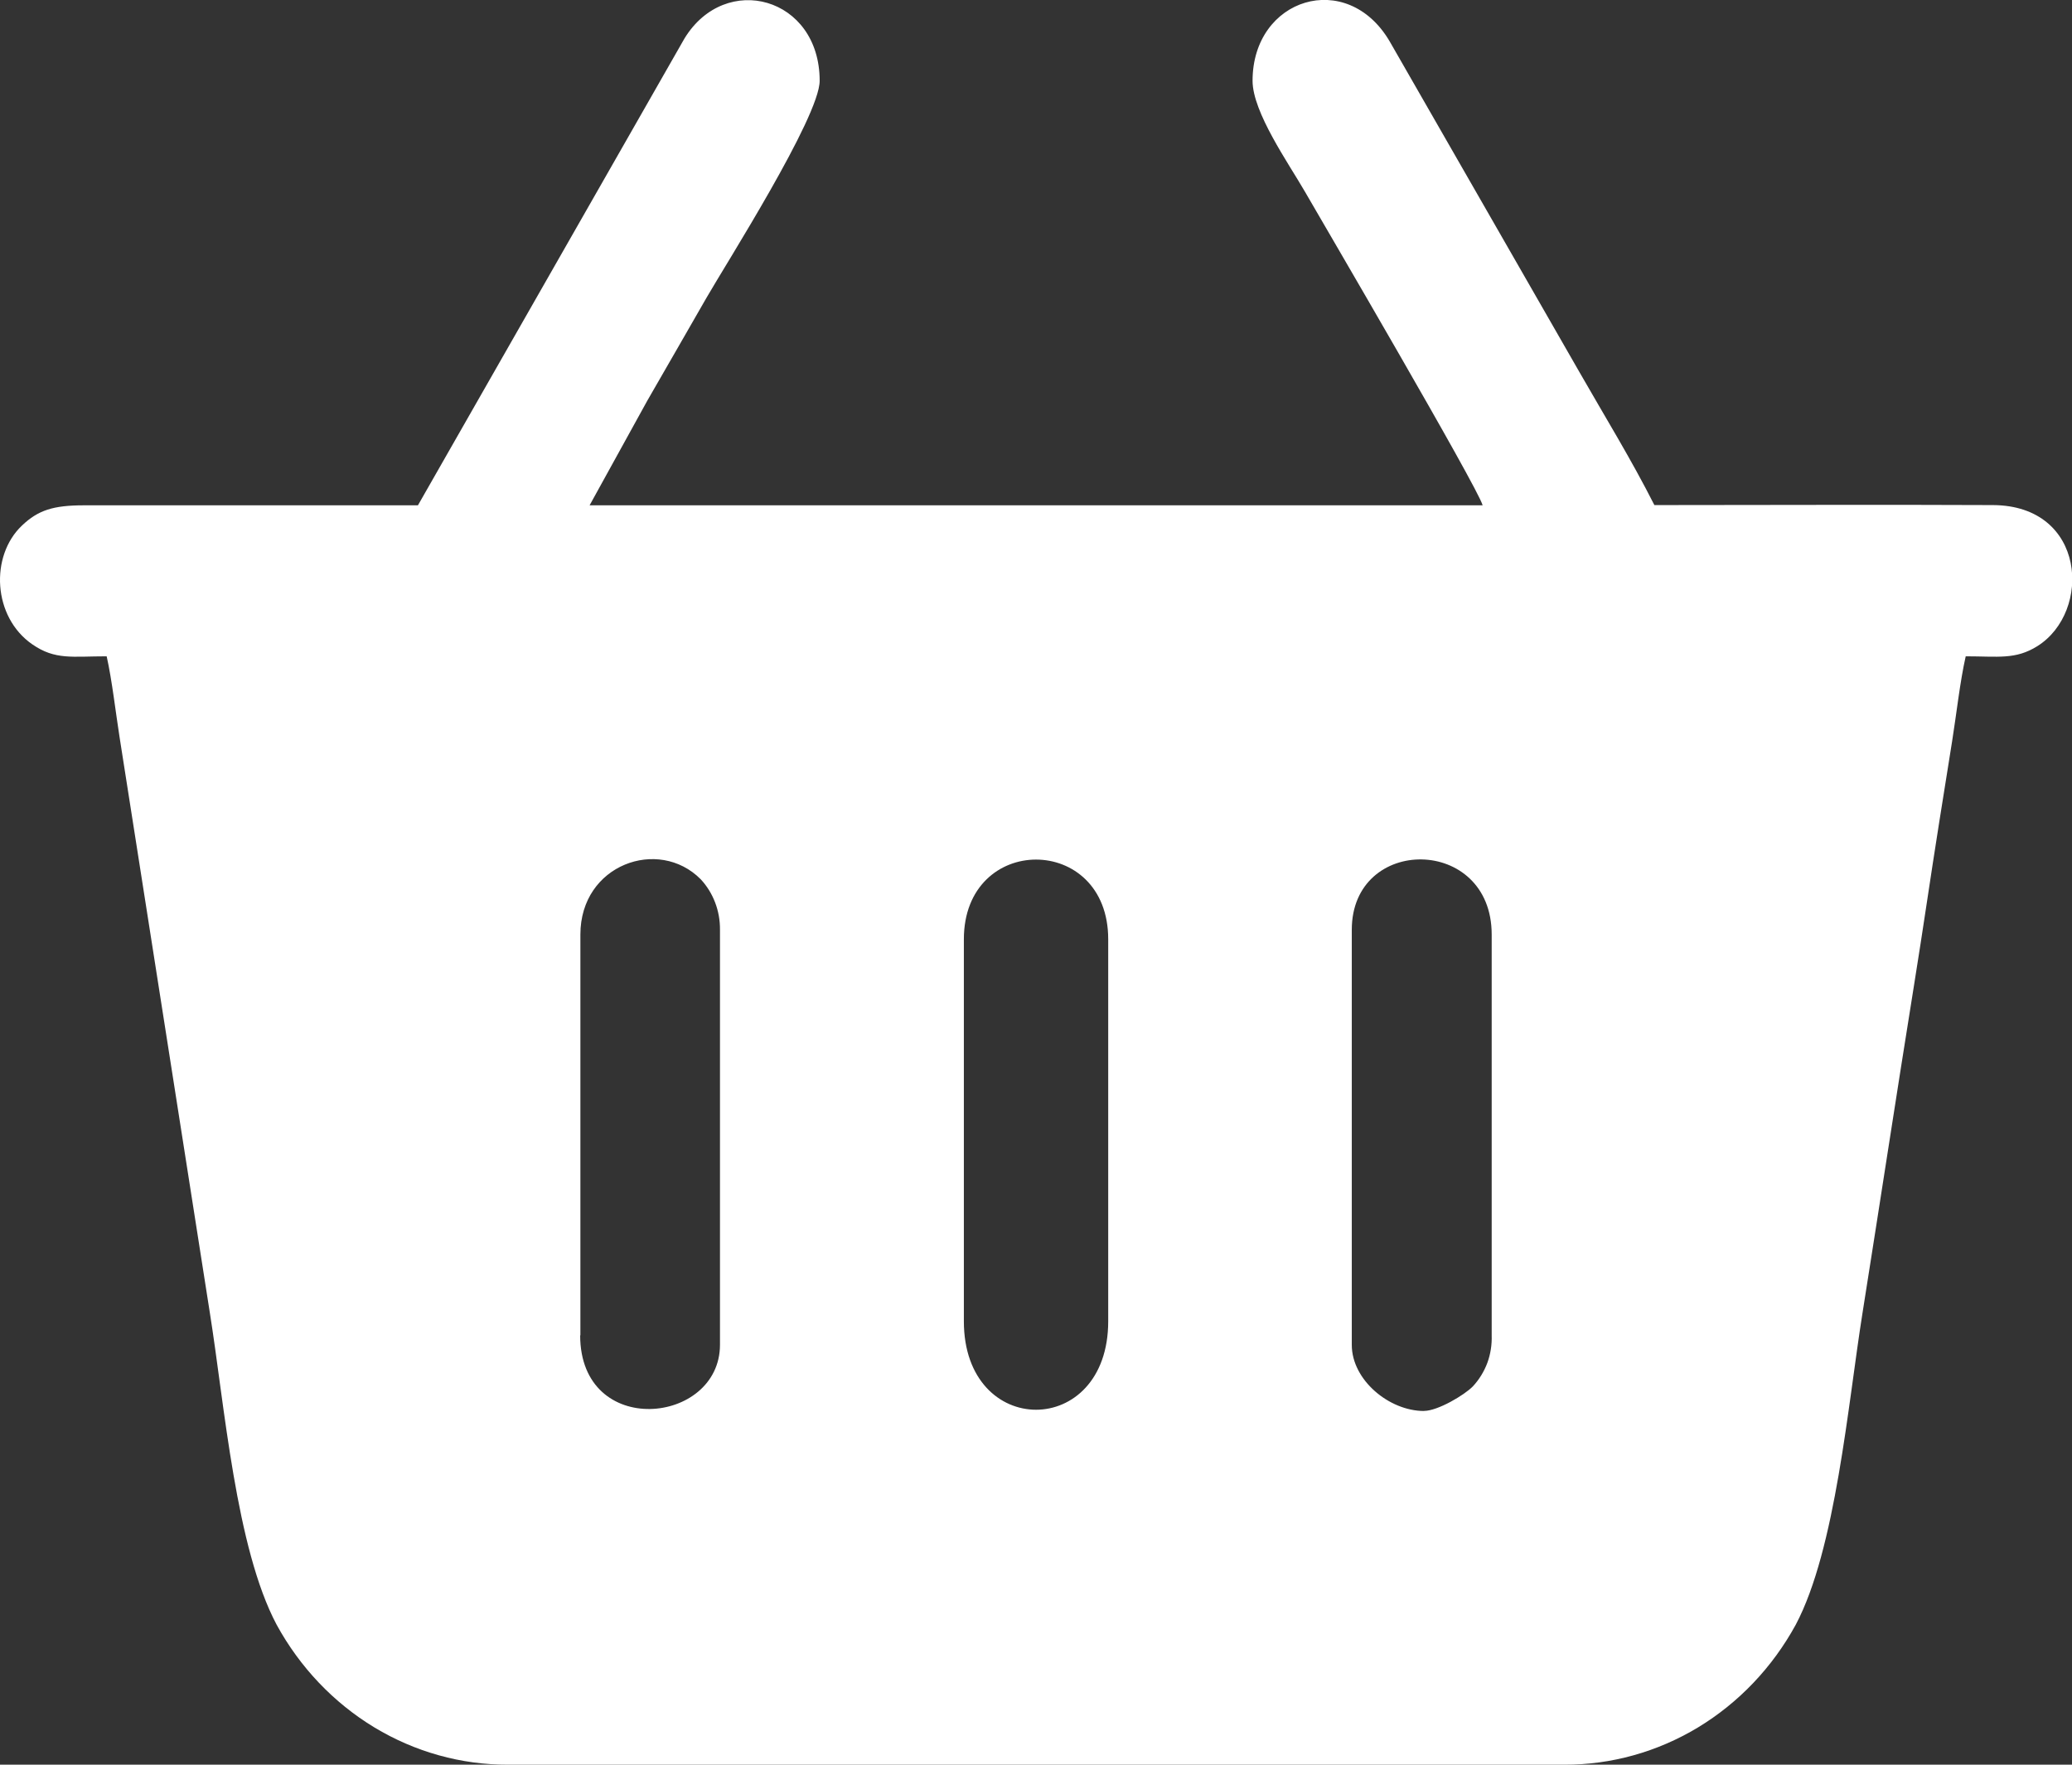 <?xml version="1.0" encoding="UTF-8"?> <svg xmlns="http://www.w3.org/2000/svg" width="27" height="23" viewBox="0 0 27 23" fill="none"><rect x="0" y="0" width="27" height="23" fill="#333333" stroke="none"/><path fill-rule="evenodd" clip-rule="evenodd" d="M18.556 18.39C18.102 18.39 17.615 17.986 17.615 17.529V12.118C17.615 10.883 19.438 10.888 19.438 12.18V17.405C19.442 17.527 19.423 17.65 19.381 17.764C19.338 17.878 19.274 17.982 19.192 18.07C19.084 18.181 18.736 18.389 18.556 18.389V18.39ZM7.563 17.406V12.18C7.563 11.267 8.582 10.906 9.131 11.46C9.294 11.635 9.384 11.871 9.382 12.116V17.526C9.382 18.572 7.56 18.756 7.56 17.403L7.563 17.406ZM12.56 17.221V12.242C12.56 10.857 14.441 10.857 14.441 12.242V17.221C14.441 18.758 12.56 18.758 12.56 17.221ZM5.446 6.586C3.995 6.586 2.546 6.586 1.094 6.586C0.697 6.586 0.498 6.648 0.287 6.849C-0.133 7.246 -0.095 8.042 0.421 8.398C0.72 8.605 0.941 8.554 1.39 8.554C1.46 8.866 1.508 9.291 1.558 9.607L2.734 17.107C2.927 18.318 3.073 20.174 3.605 21.176C3.909 21.732 4.348 22.193 4.878 22.514C5.408 22.834 6.01 23.002 6.622 23H20.383C20.995 23.002 21.597 22.834 22.127 22.514C22.657 22.193 23.096 21.732 23.4 21.176C23.922 20.192 24.081 18.295 24.271 17.107C24.495 15.695 24.711 14.276 24.943 12.831C25.062 12.093 25.155 11.437 25.27 10.714C25.323 10.379 25.383 10.009 25.438 9.66C25.494 9.31 25.54 8.886 25.615 8.554C26.04 8.554 26.262 8.6 26.548 8.422C27.261 7.975 27.187 6.589 25.97 6.583C24.501 6.576 23.028 6.583 21.558 6.583C21.255 5.984 20.916 5.435 20.577 4.842L18.109 0.54C17.553 -0.41 16.322 -0.027 16.322 1.053C16.322 1.463 16.792 2.13 17.002 2.494C17.212 2.858 19.263 6.362 19.32 6.586H7.683L8.435 5.222C8.701 4.763 8.953 4.32 9.208 3.878C9.451 3.454 10.681 1.523 10.681 1.053C10.681 -0.04 9.454 -0.375 8.919 0.502L5.446 6.586Z" fill="white"></path></svg> 